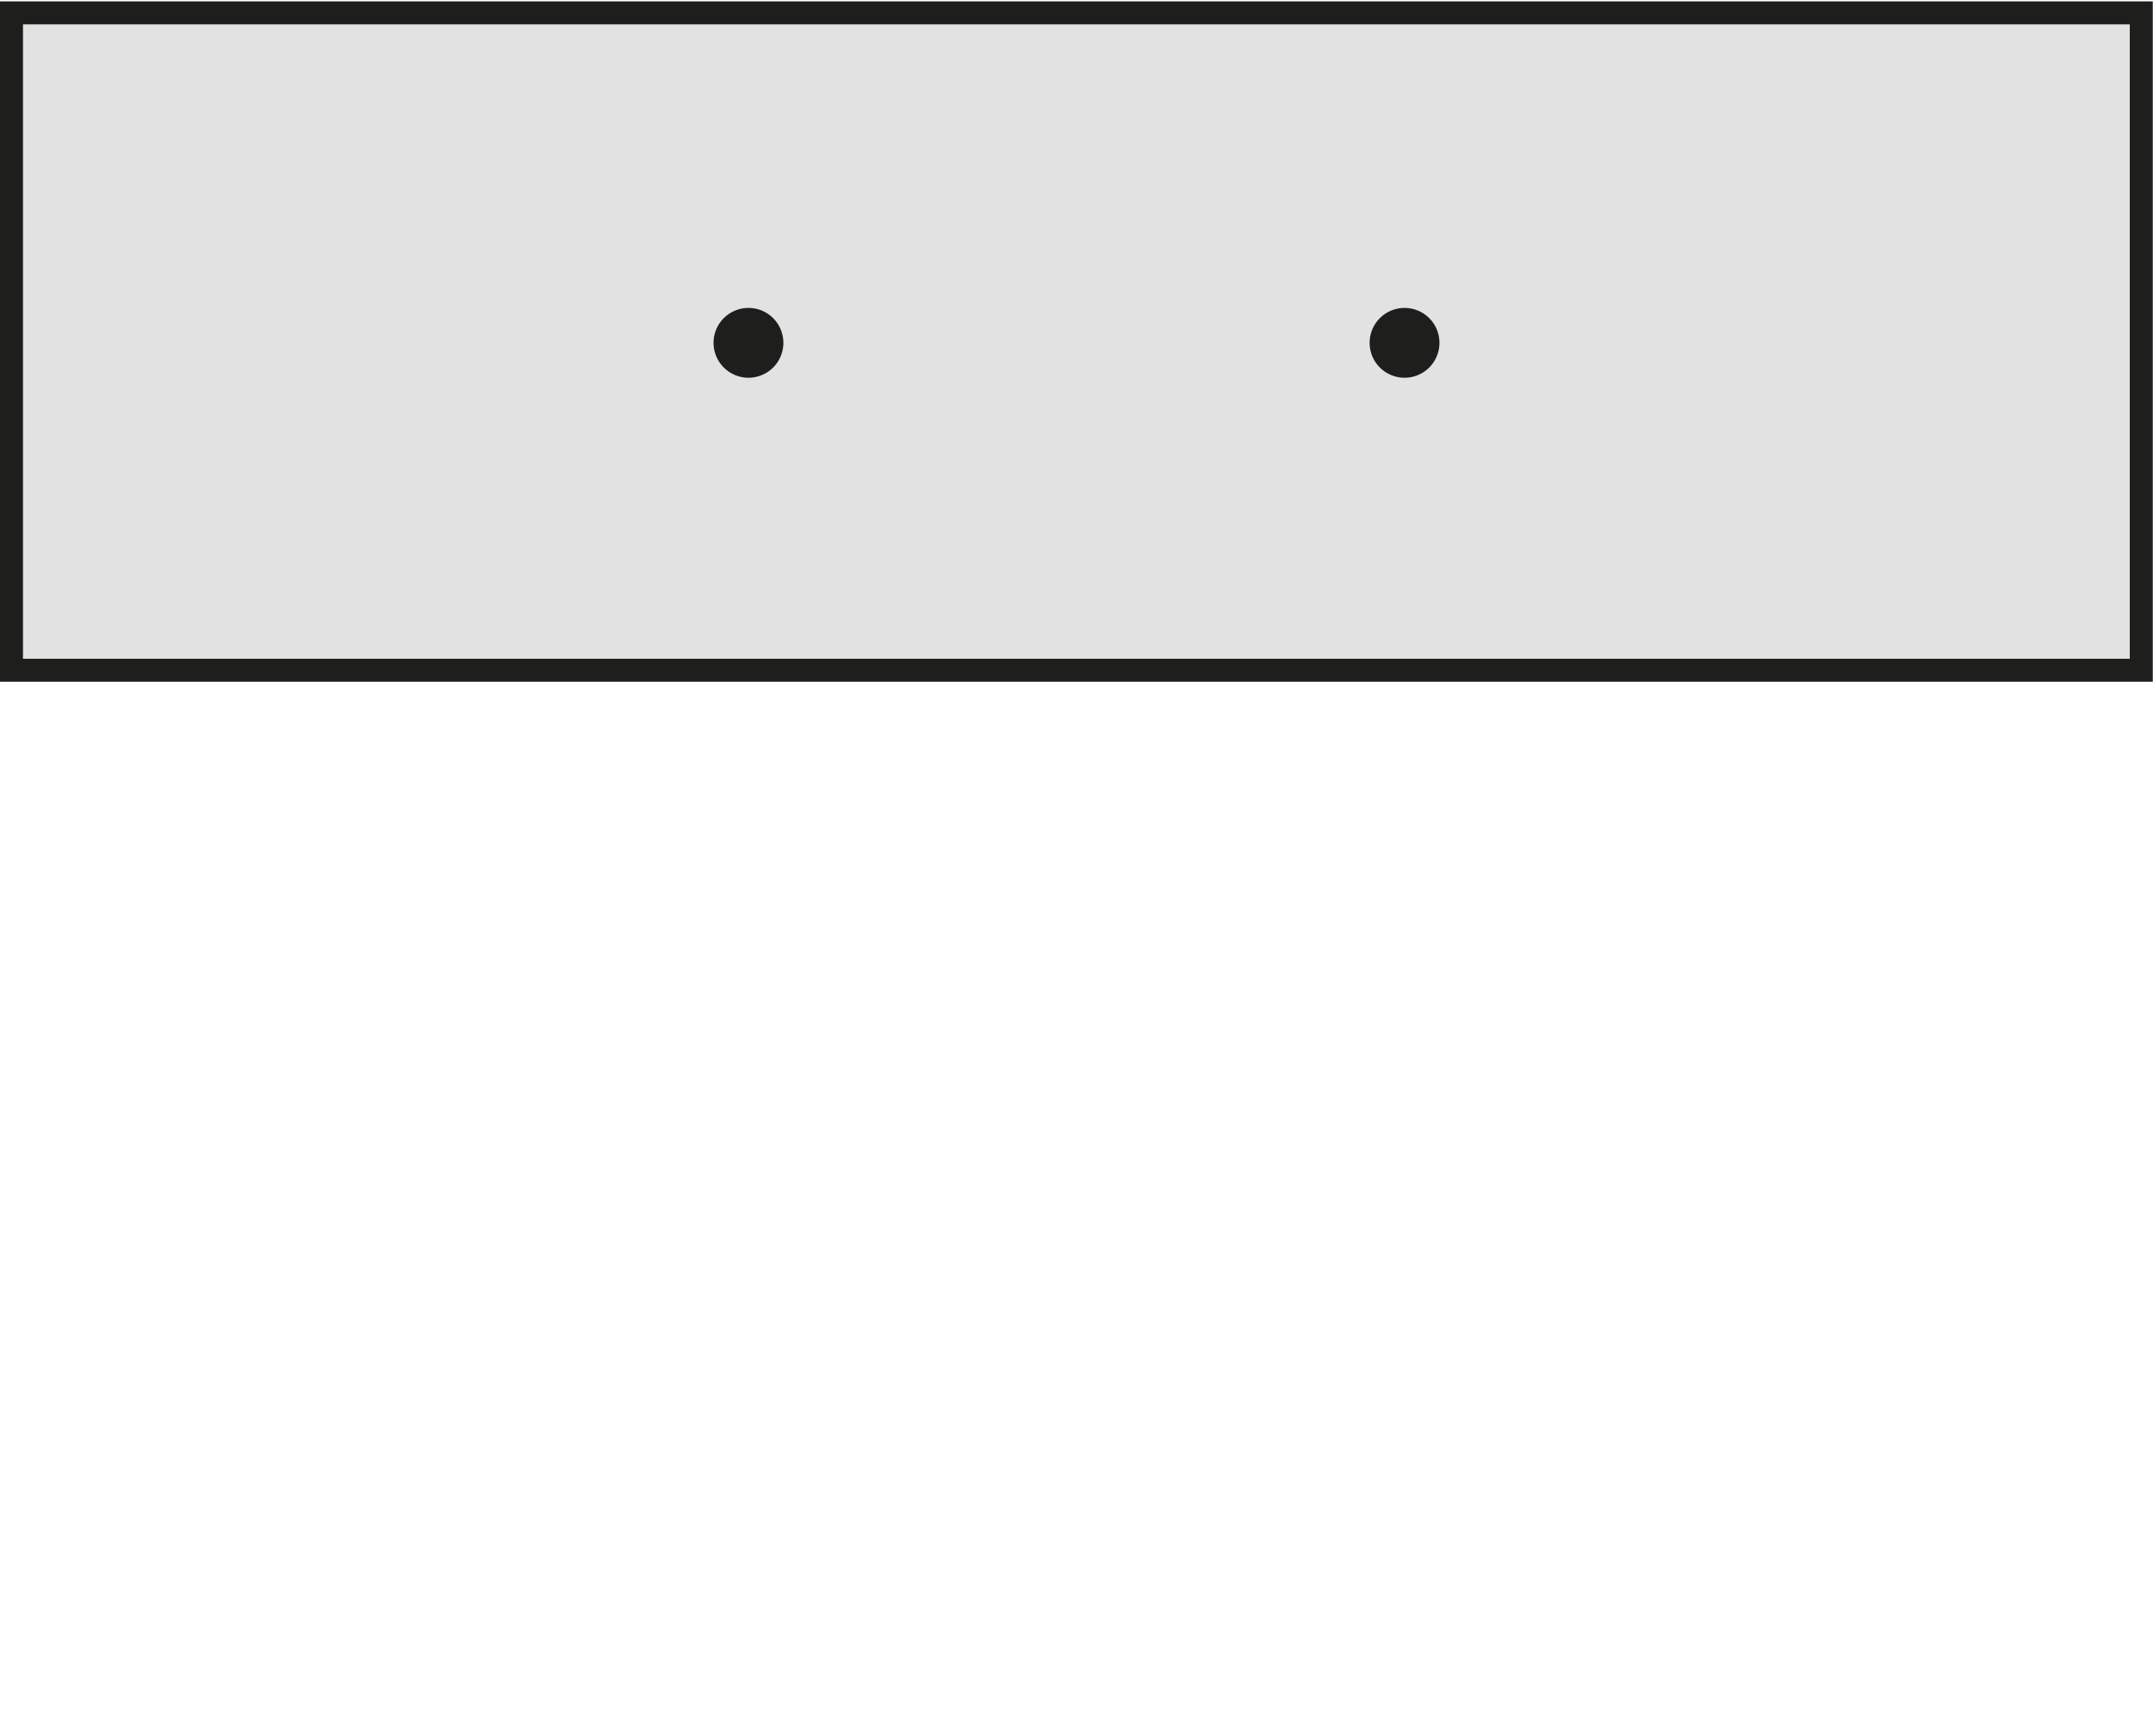 <svg xmlns="http://www.w3.org/2000/svg" width="93.69" height="75.54" viewBox="0 0 93.69 75.54"><defs><style>.a{fill:#e2e2e2;}.a,.c{stroke:#1e1e1c;}.b{fill:#1e1e1c;}.c{fill:none;stroke-width:0.7px;}</style></defs><title>Artboard 1</title><rect class="a" x="0.5" y="0.56" width="92.68" height="28.61"/><path class="b" d="M32.57,16.09a1.18,1.18,0,0,0,1.18-1.16,1.17,1.17,0,0,0-1.16-1.18h0a1.16,1.16,0,0,0-1.18,1.14v0h0a1.18,1.18,0,0,0,1.16,1.17"/><circle class="c" cx="32.57" cy="14.92" r="1.17"/><path class="b" d="M61.12,16.09A1.17,1.17,0,1,0,60,14.92a1.17,1.17,0,0,0,1.17,1.17"/><circle class="c" cx="61.12" cy="14.92" r="1.17"/></svg>